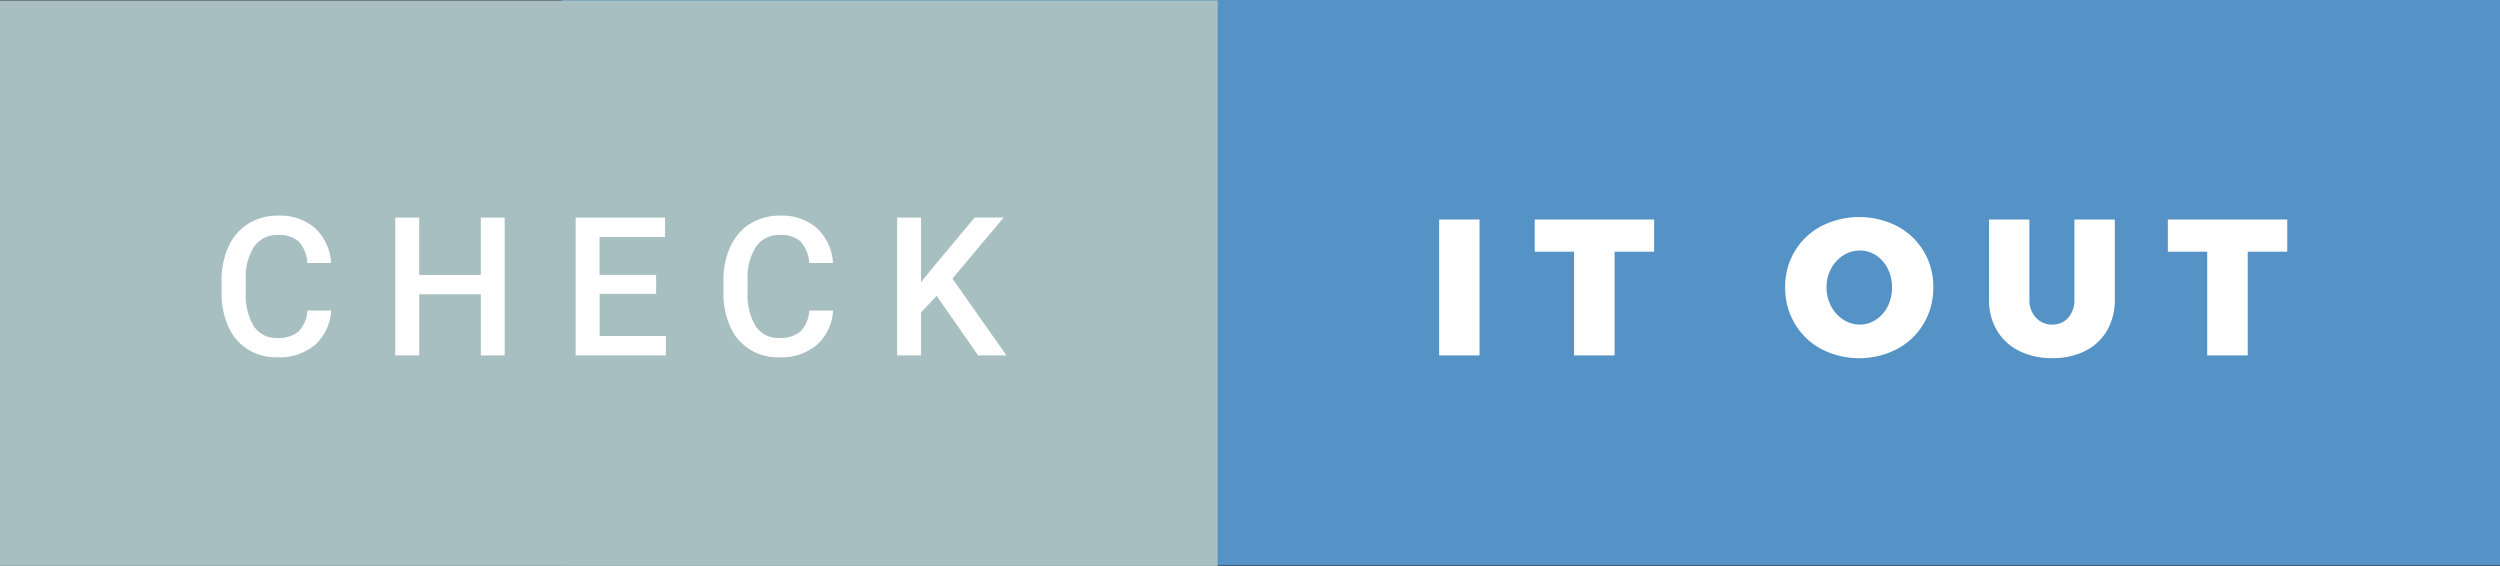 <svg xmlns="http://www.w3.org/2000/svg" width="154.75" height="35.059" viewBox="0 0 154.75 35.059">
  <rect x="0" y="0" width="154.75" height="35.059" fill="#333333" stroke="none"/>
  <title>check-it-out</title>
  <g>
    <rect x="34.792" width="119.958" height="35" style="fill: #5593c7"/>
    <rect y="0.029" width="75.375" height="35" style="fill: #a7bfc1"/>
    <g>
      <path d="M89.083,13.588h2.5V22h-2.5Z" style="fill: #fff"/>
      <path d="M95,13.588h7.392V15.58H99.943V22H97.435V15.58H95Z" style="fill: #fff"/>
      <path d="M117.433,14a4.188,4.188,0,0,1,1.644,1.554,4.239,4.239,0,0,1,.594,2.226,4.323,4.323,0,0,1-.594,2.25,4.2,4.2,0,0,1-1.644,1.572,5.123,5.123,0,0,1-4.7,0,4.214,4.214,0,0,1-1.638-1.572,4.327,4.327,0,0,1-.594-2.25,4.244,4.244,0,0,1,.594-2.226A4.2,4.2,0,0,1,112.735,14a5.174,5.174,0,0,1,4.7,0ZM114.1,15.808a2.178,2.178,0,0,0-.756.822,2.4,2.4,0,0,0-.282,1.158,2.434,2.434,0,0,0,.282,1.164,2.215,2.215,0,0,0,.756.834,1.855,1.855,0,0,0,1.026.306,1.778,1.778,0,0,0,1-.306,2.126,2.126,0,0,0,.726-.828,2.559,2.559,0,0,0,.264-1.17,2.533,2.533,0,0,0-.264-1.158,2.094,2.094,0,0,0-.72-.822,1.8,1.8,0,0,0-1.008-.3A1.882,1.882,0,0,0,114.1,15.808Z" style="fill: #fff"/>
      <path d="M126.019,19.66a1.344,1.344,0,0,0,1.02.432,1.264,1.264,0,0,0,.984-.426,1.649,1.649,0,0,0,.384-1.146V13.588h2.5V18.52a3.787,3.787,0,0,1-.474,1.926,3.214,3.214,0,0,1-1.35,1.272,4.409,4.409,0,0,1-2.04.45,4.509,4.509,0,0,1-2.064-.45,3.272,3.272,0,0,1-1.374-1.272,3.71,3.71,0,0,1-.486-1.926V13.588h2.5V18.52A1.593,1.593,0,0,0,126.019,19.66Z" style="fill: #fff"/>
      <path d="M134.19,13.588h7.392V15.58h-2.448V22h-2.508V15.58H134.19Z" style="fill: #fff"/>
    </g>
    <g>
      <path d="M20.5,19.223a3.08,3.08,0,0,1-1.008,2.13,3.436,3.436,0,0,1-2.338.765,3.327,3.327,0,0,1-1.8-.483,3.173,3.173,0,0,1-1.2-1.374,4.958,4.958,0,0,1-.439-2.068v-.8a4.994,4.994,0,0,1,.428-2.127,3.224,3.224,0,0,1,1.228-1.418,3.424,3.424,0,0,1,1.849-.5,3.3,3.3,0,0,1,2.273.765,3.2,3.2,0,0,1,1,2.165H19.025a2.107,2.107,0,0,0-.536-1.327,1.772,1.772,0,0,0-1.263-.407,1.731,1.731,0,0,0-1.485.707,3.534,3.534,0,0,0-.53,2.074v.756a3.746,3.746,0,0,0,.5,2.111,1.642,1.642,0,0,0,1.45.728,1.917,1.917,0,0,0,1.313-.393,2.047,2.047,0,0,0,.557-1.307Z" style="fill: #fff"/>
      <path d="M31.24,22H29.763V18.215H25.949V22H24.466V13.469h1.482V17.02h3.814V13.469H31.24Z" style="fill: #fff"/>
      <path d="M40.618,18.191h-3.5V20.8h4.1V22H35.631V13.469h5.537v1.2H37.114V17.02h3.5Z" style="fill: #fff"/>
      <path d="M51.566,19.223a3.08,3.08,0,0,1-1.008,2.13,3.436,3.436,0,0,1-2.338.765,3.327,3.327,0,0,1-1.8-.483,3.173,3.173,0,0,1-1.2-1.374,4.958,4.958,0,0,1-.439-2.068v-.8a4.994,4.994,0,0,1,.428-2.127,3.224,3.224,0,0,1,1.228-1.418,3.424,3.424,0,0,1,1.849-.5,3.3,3.3,0,0,1,2.273.765,3.2,3.2,0,0,1,1,2.165H50.09a2.107,2.107,0,0,0-.536-1.327,1.772,1.772,0,0,0-1.263-.407,1.731,1.731,0,0,0-1.485.707,3.534,3.534,0,0,0-.53,2.074v.756a3.746,3.746,0,0,0,.5,2.111,1.642,1.642,0,0,0,1.45.728,1.917,1.917,0,0,0,1.313-.393,2.047,2.047,0,0,0,.557-1.307Z" style="fill: #fff"/>
      <path d="M57.98,18.314l-.967,1.025V22H55.531V13.469h1.482v4l.82-1.014,2.5-2.988h1.793l-3.17,3.779L62.3,22H60.546Z" style="fill: #fff"/>
    </g>
  </g>
</svg>
